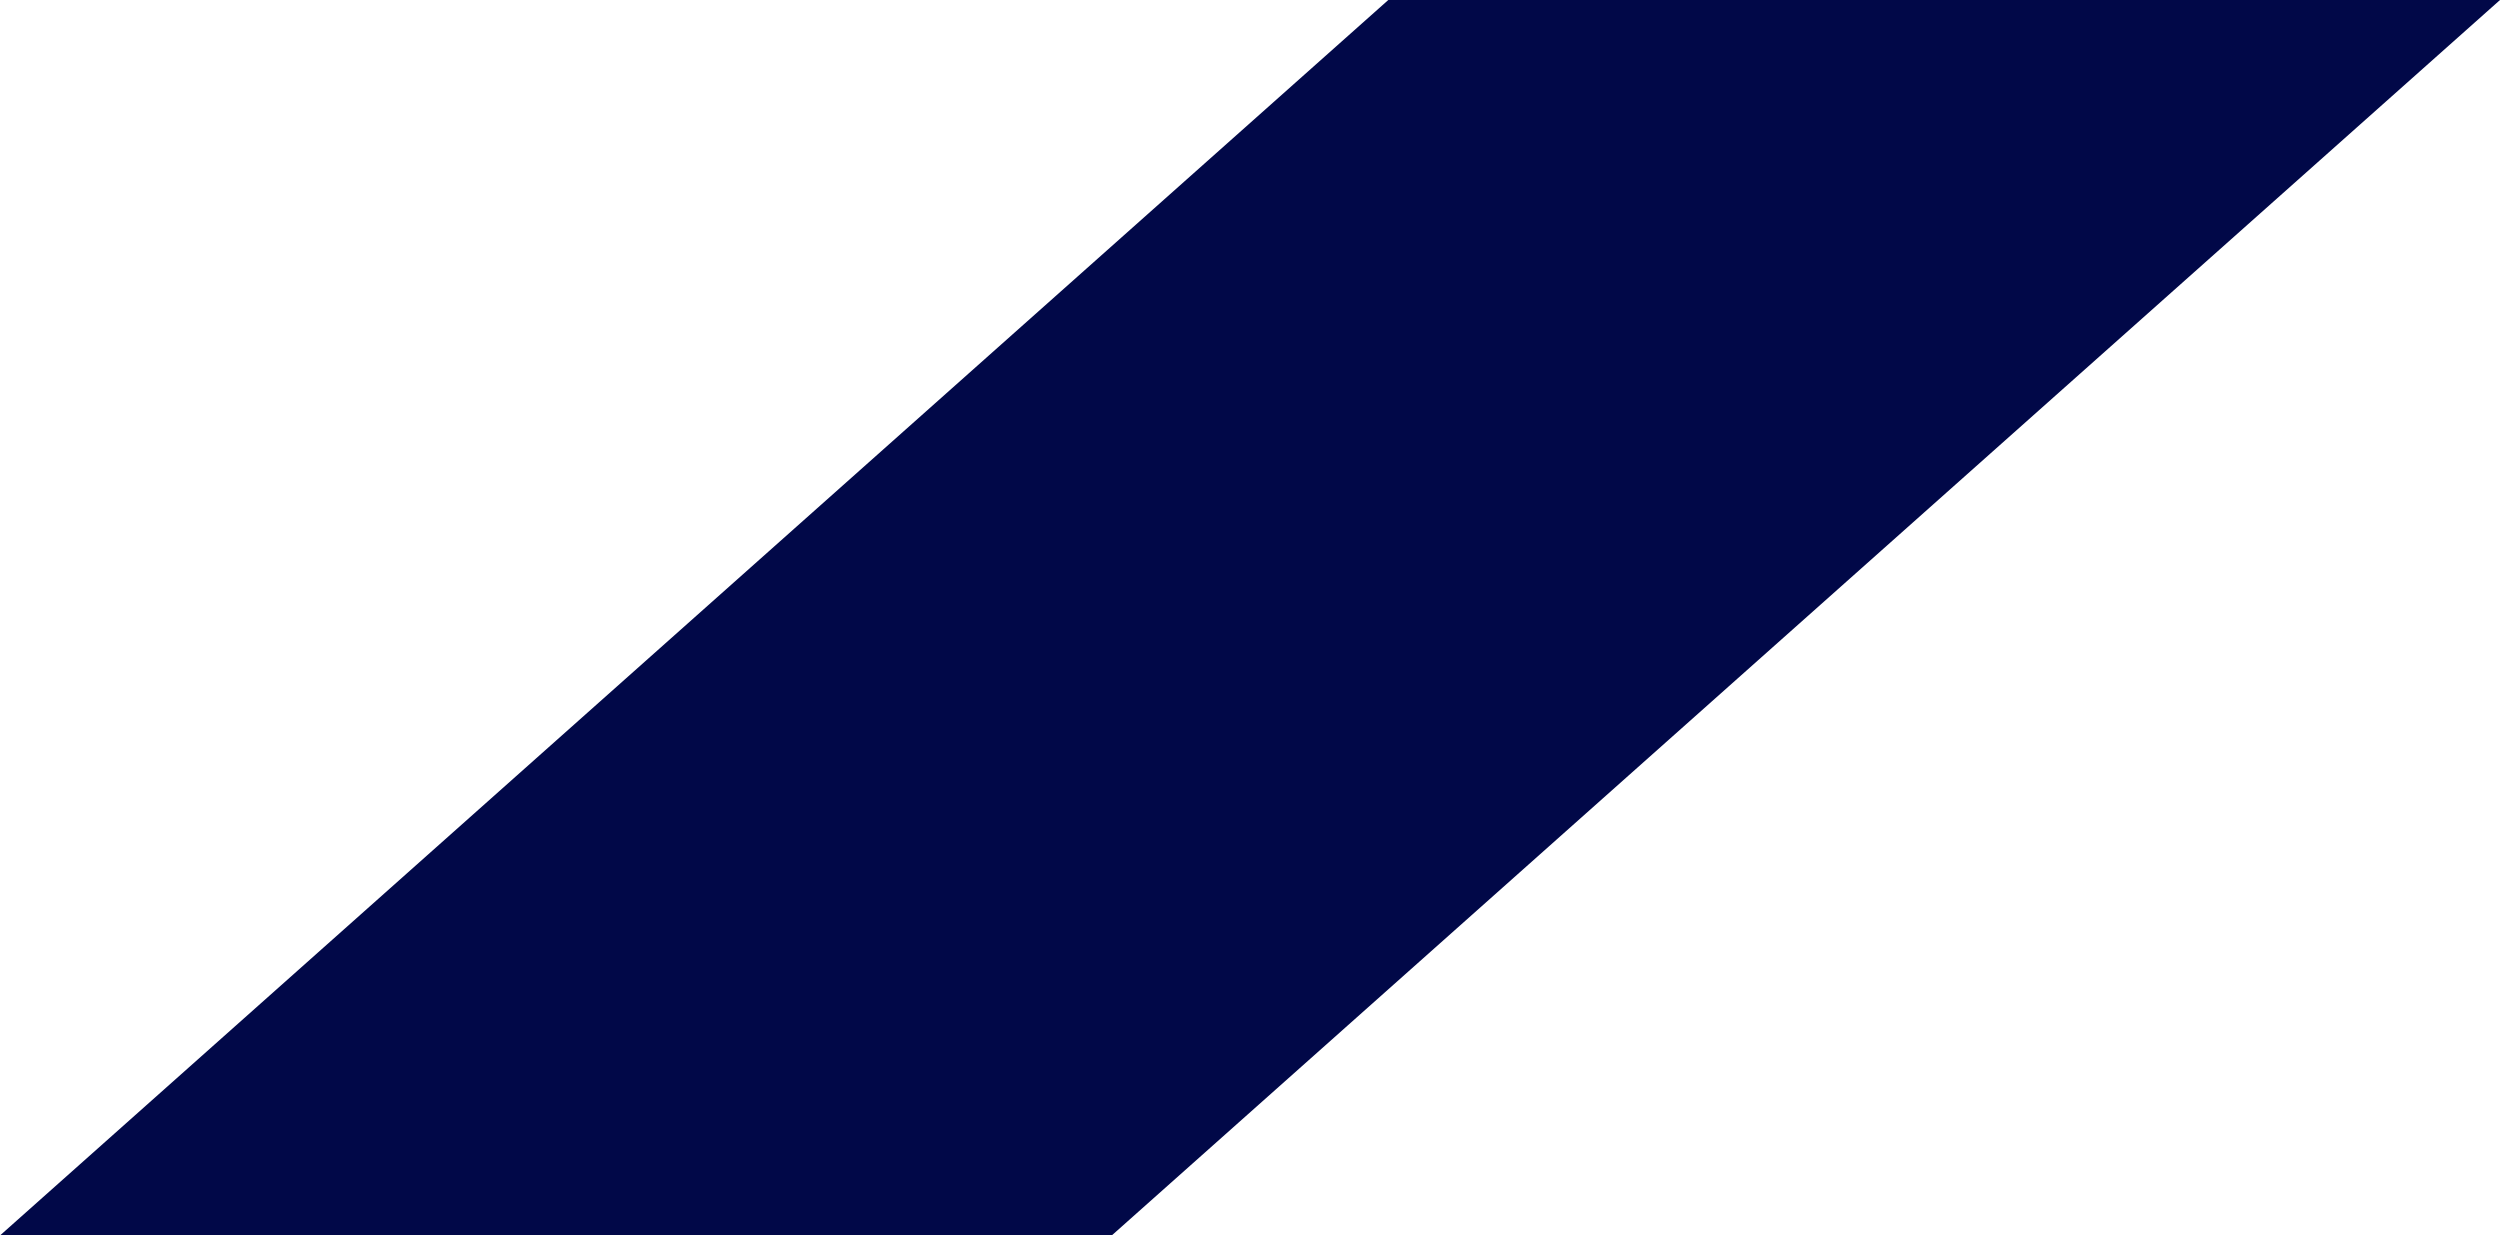<svg xmlns="http://www.w3.org/2000/svg" width="491.32" height="242.803" viewBox="0 0 491.32 242.803"><path d="M1028.876,744.768H810.391l272.835-242.8h218.484Z" transform="translate(-810.391 -501.965)" fill="#010848"/></svg>